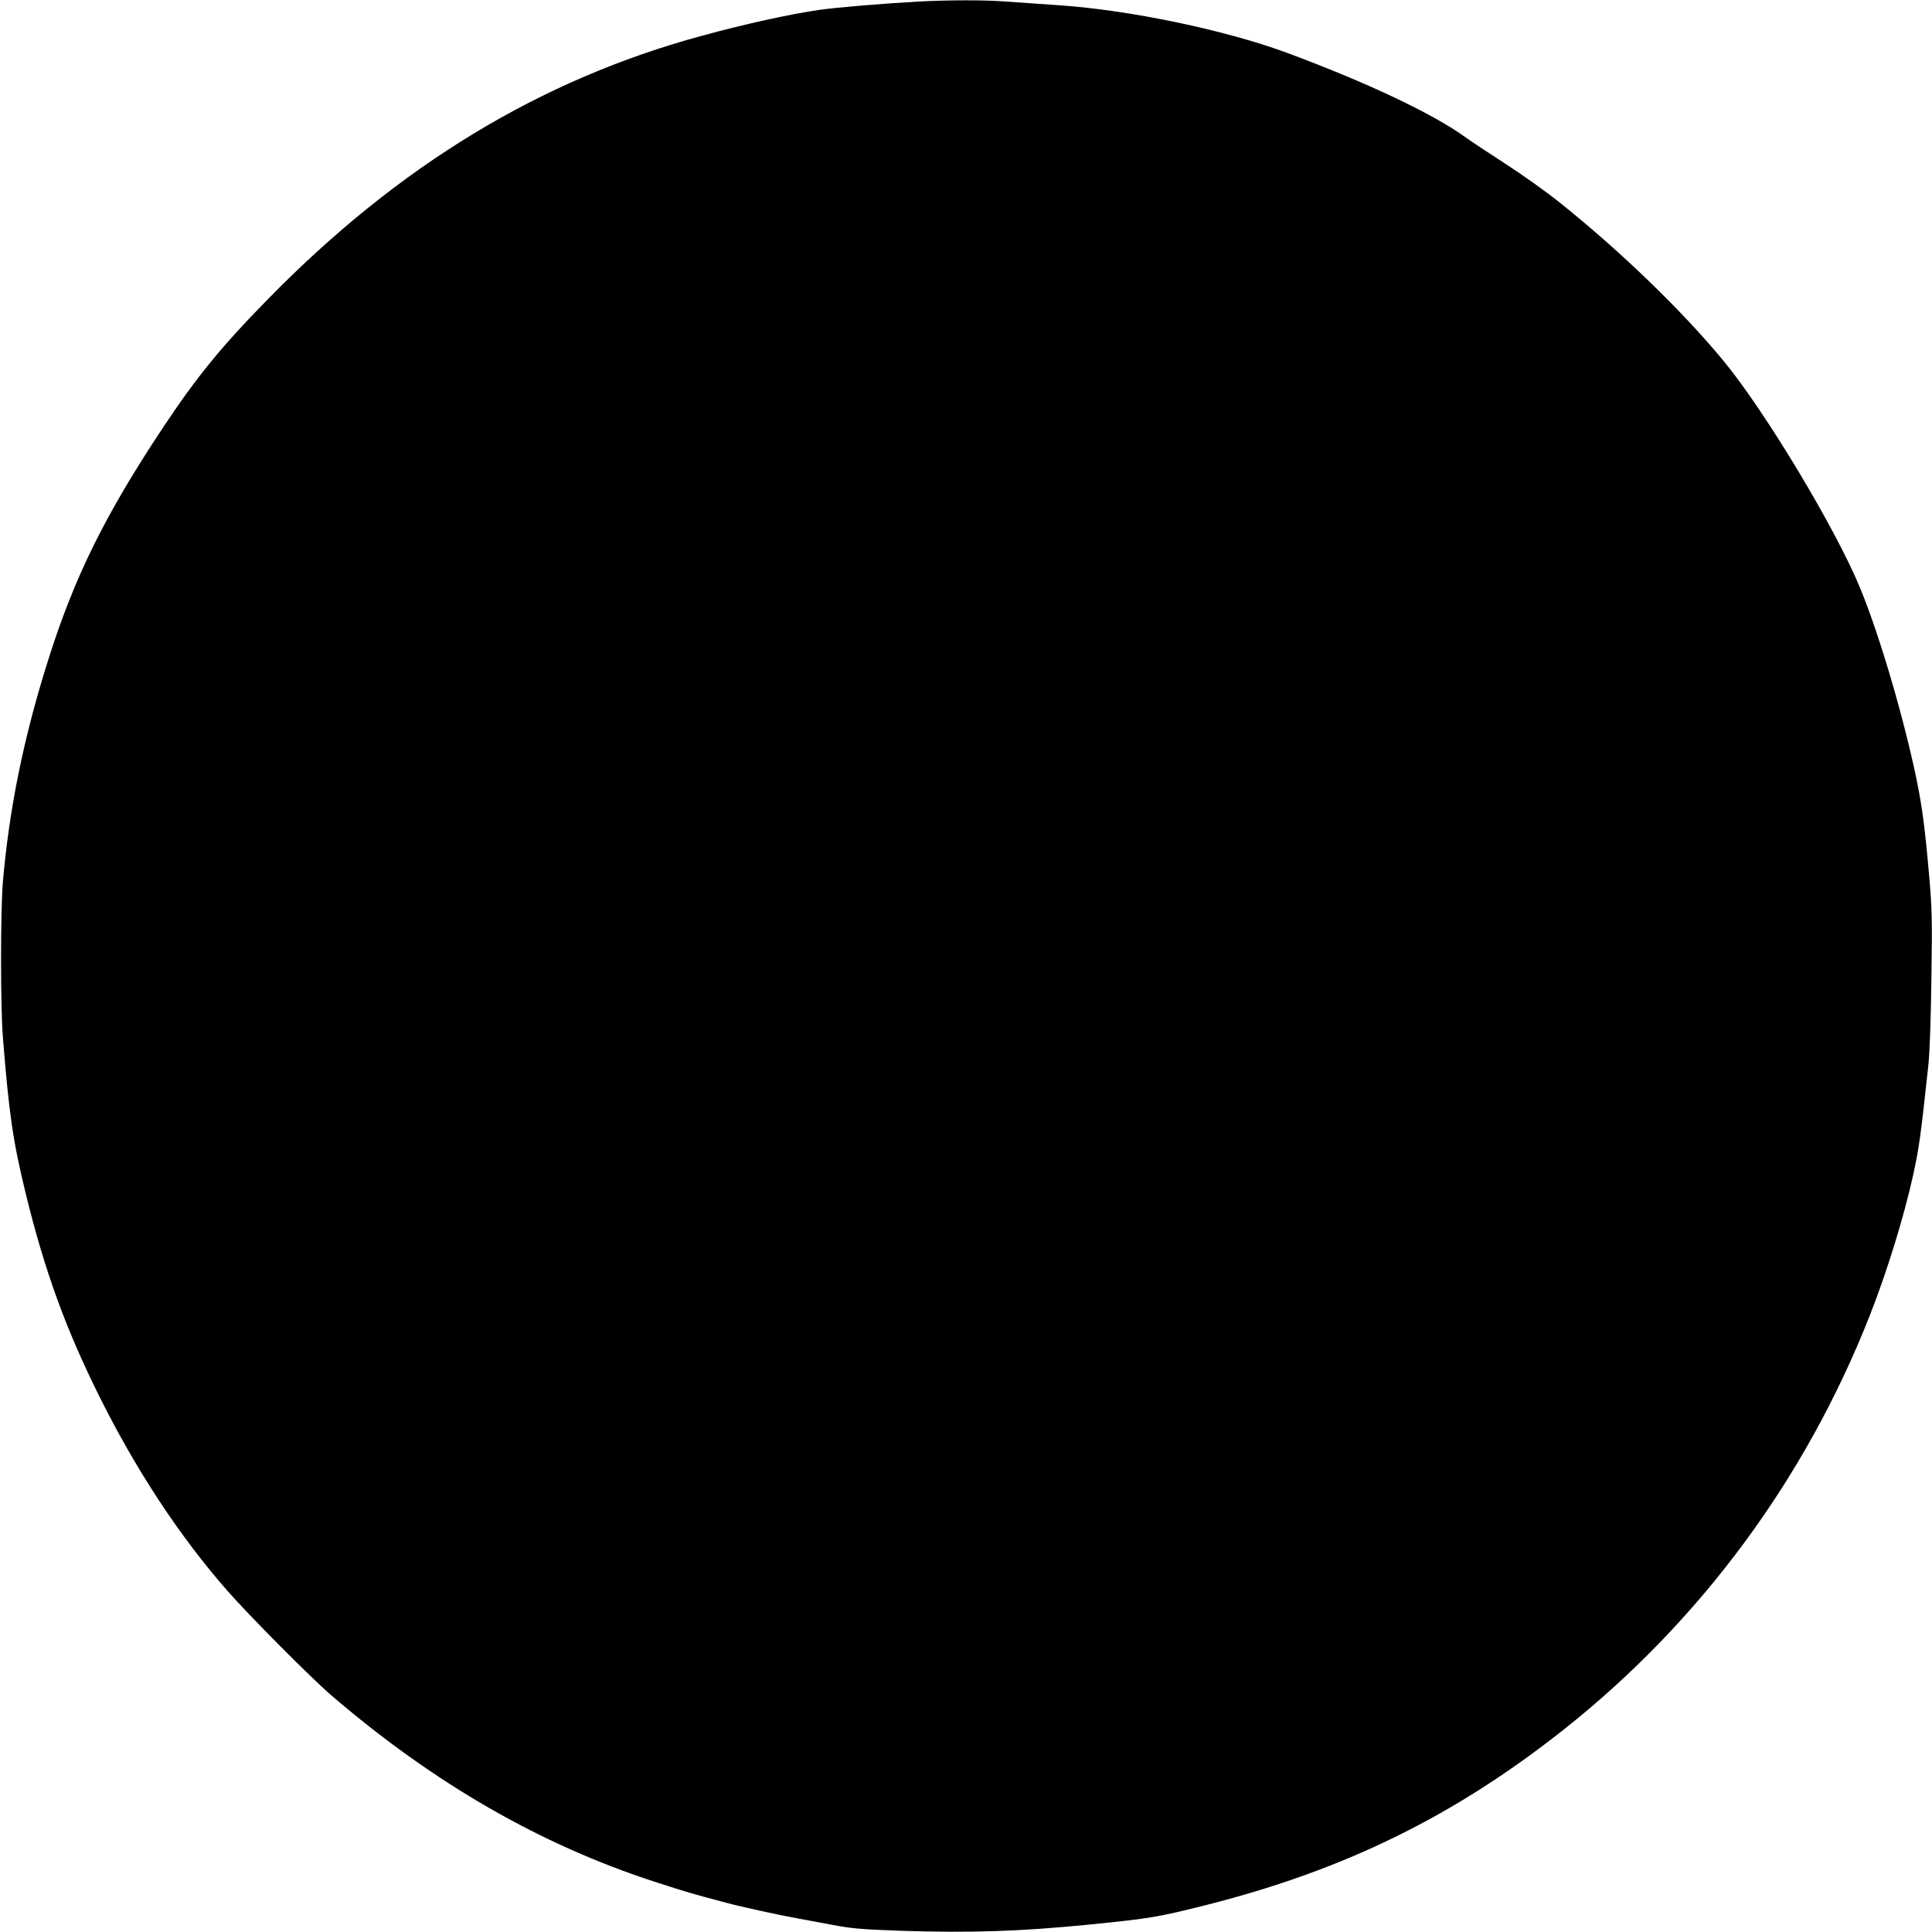  <svg version="1.0" xmlns="http://www.w3.org/2000/svg"
 width="1280pt" height="1280pt" viewBox="0 0 1280 1280"
 preserveAspectRatio="xMidYMid meet"><g transform="translate(0,1280) scale(0.1,-0.1)"
fill="#000000" stroke="none">
<path d="M6090 12790 c-235 -13 -561 -40 -665 -56 -199 -29 -489 -93 -775
-171 -1069 -290 -2008 -859 -2875 -1745 -312 -318 -473 -516 -700 -858 -384
-580 -585 -988 -759 -1543 -160 -507 -256 -981 -297 -1462 -16 -180 -16 -837
0 -1025 41 -515 67 -691 152 -1040 124 -506 262 -888 484 -1335 245 -493 533
-931 852 -1295 146 -166 553 -576 688 -692 679 -583 1384 -989 2145 -1236 219
-71 245 -78 470 -138 104 -28 357 -83 475 -104 28 -5 124 -23 215 -40 148 -28
196 -32 470 -42 460 -15 789 -4 1245 41 409 41 457 49 785 132 914 232 1641
590 2365 1164 902 716 1597 1657 2023 2740 115 293 224 646 286 925 41 188 51
261 101 725 10 90 17 297 21 580 6 399 4 463 -15 685 -28 317 -46 452 -82 630
-85 412 -245 957 -373 1269 -162 396 -636 1184 -912 1516 -276 333 -679 722
-1084 1046 -85 68 -245 182 -355 253 -110 71 -229 150 -265 176 -215 156 -652
363 -1186 561 -406 150 -1038 282 -1504 314 -129 9 -291 20 -360 25 -142 11
-372 10 -570 0z"/>
</g>
</svg>
